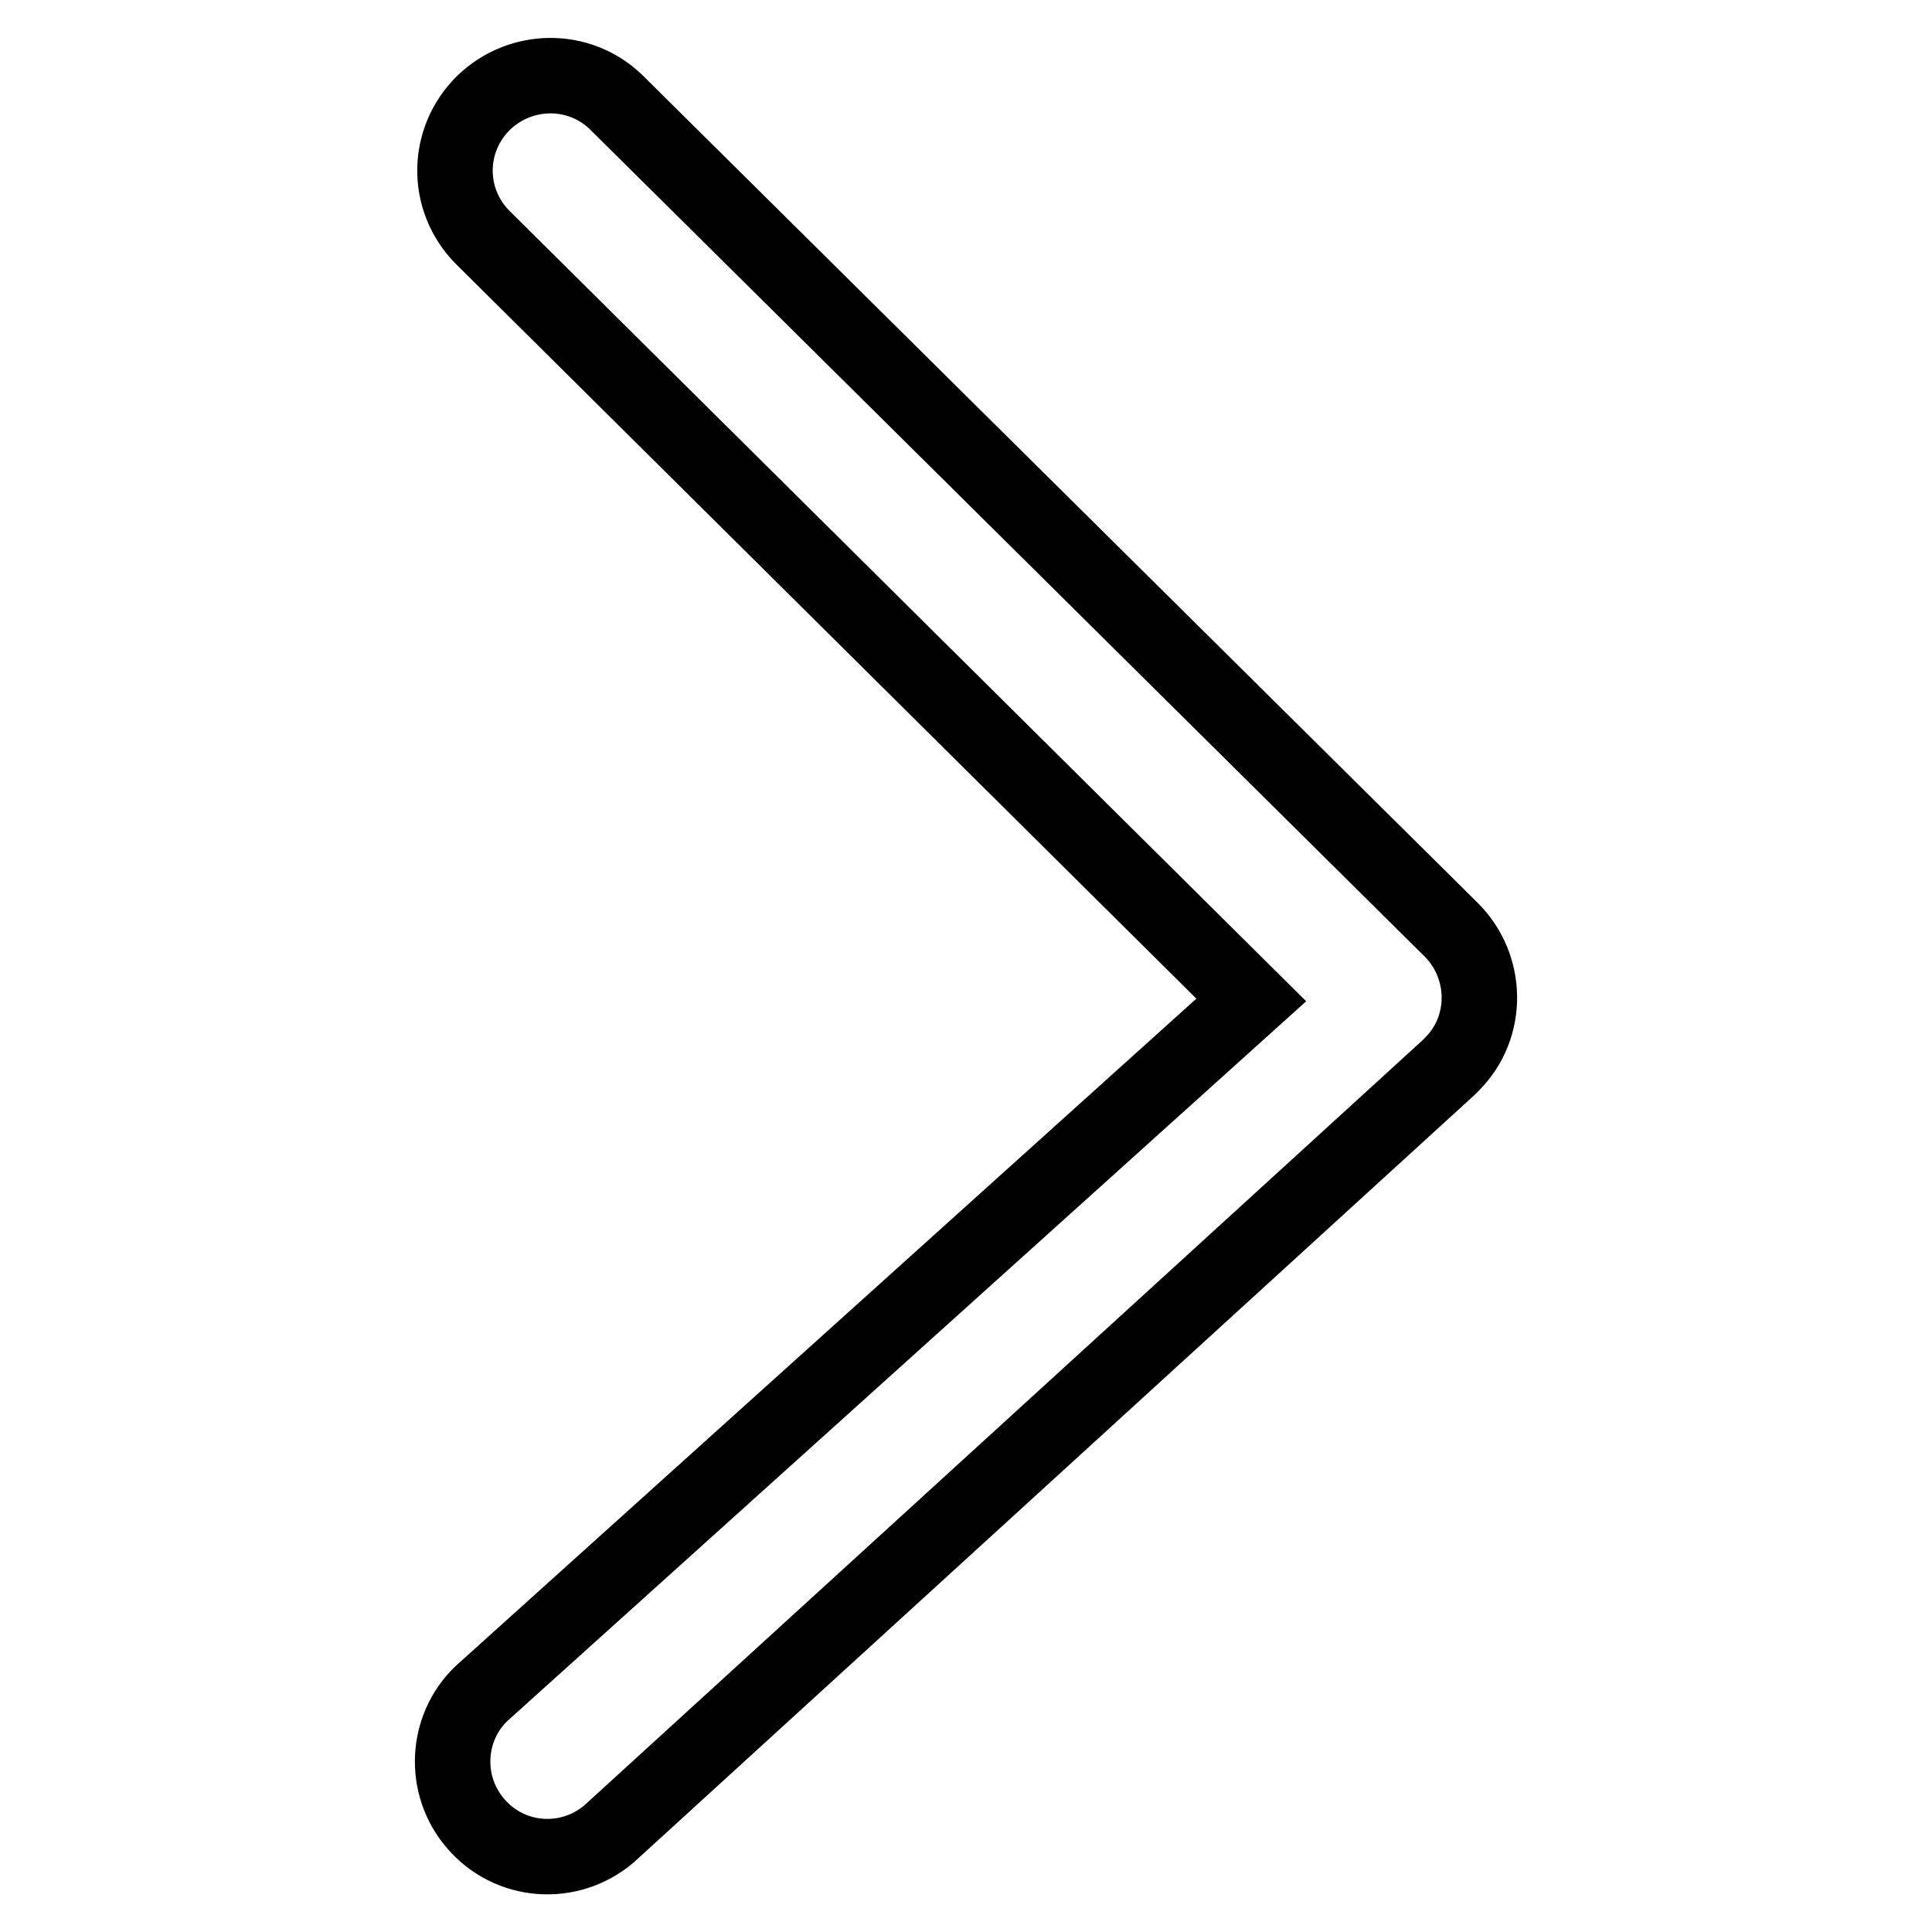 <?xml version="1.0" encoding="utf-8"?>
<!-- Svg Vector Icons : http://www.onlinewebfonts.com/icon -->
<!DOCTYPE svg PUBLIC "-//W3C//DTD SVG 1.1//EN" "http://www.w3.org/Graphics/SVG/1.1/DTD/svg11.dtd">
<svg version="1.1" xmlns="http://www.w3.org/2000/svg" xmlns:xlink="http://www.w3.org/1999/xlink" x="0px" y="0px" viewBox="0 0 256 256" enable-background="new 0 0 256 256" xml:space="preserve">
<g> <path stroke-width="10" fill-opacity="0" stroke="#000000"  d="M192.3,123.2c4.9,4.9,5,12.9,0.1,17.8c-0.2,0.2-0.3,0.3-0.5,0.5L80.7,243c-5.3,4.5-13.2,3.9-17.7-1.4 c-4.3-5-4-12.6,0.8-17.2l102-91.9L63.9,31.4c-4.9-5-4.8-12.9,0.2-17.8c4.9-4.7,12.6-4.8,17.5-0.1L192.3,123.2L192.3,123.2z"/></g>
</svg>